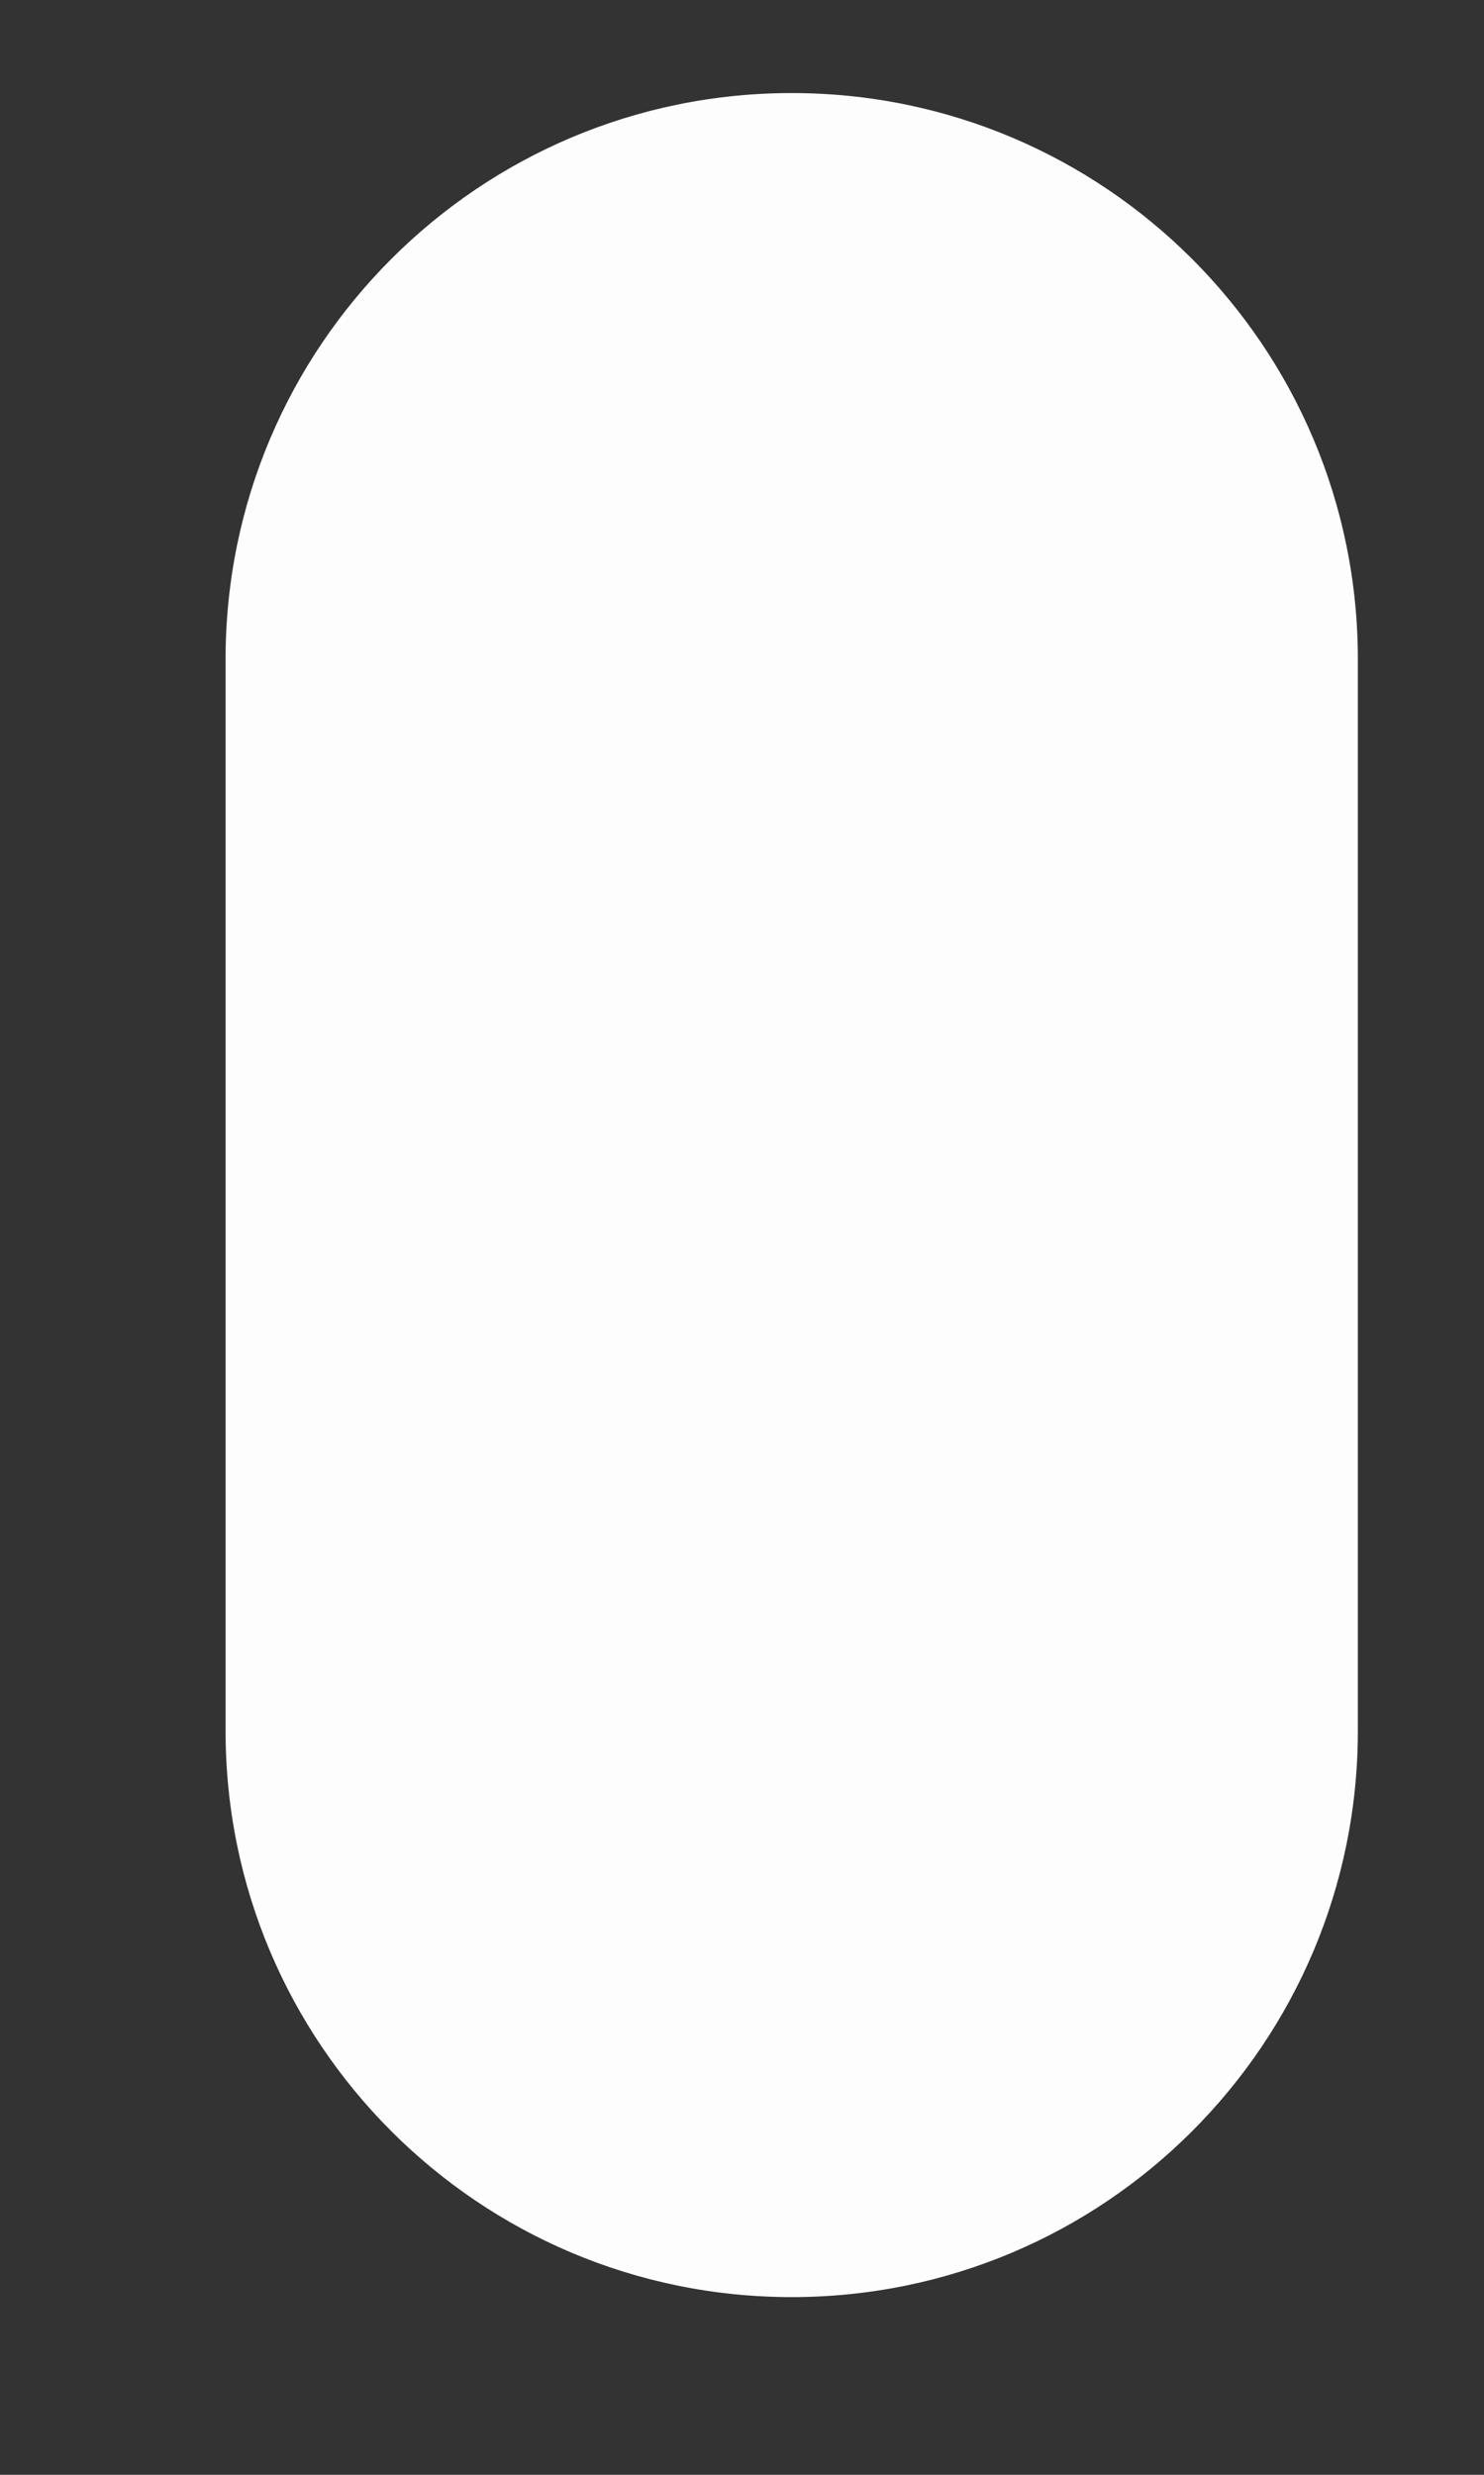 <svg width="6" height="10" viewBox="0 0 6 10" fill="none" xmlns="http://www.w3.org/2000/svg">
<rect x="0" y="0" width="6" height="10" fill="#333333" stroke="none"/>
<path d="M3.201 9.282C1.937 9.282 0.912 8.258 0.912 6.994V2.664C0.912 1.4 1.937 0.376 3.201 0.376C4.465 0.376 5.49 1.4 5.49 2.664V6.994C5.49 8.258 4.465 9.282 3.201 9.282Z" fill="#FDFDFD"/>
</svg>
